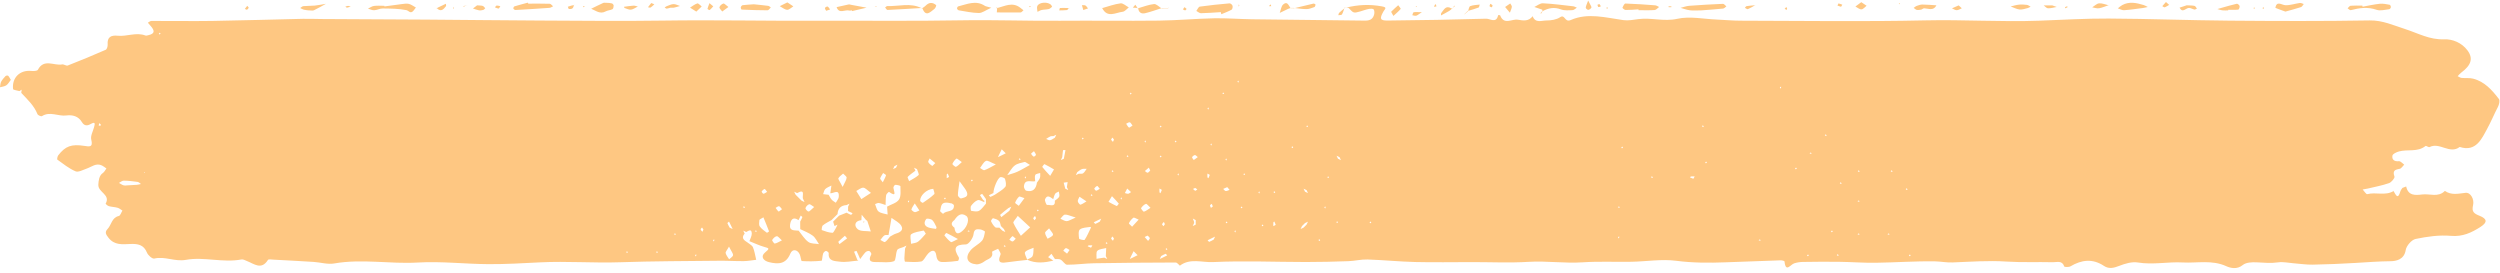 <?xml version="1.0" encoding="UTF-8" standalone="no"?><svg xmlns="http://www.w3.org/2000/svg" xmlns:xlink="http://www.w3.org/1999/xlink" fill="#000000" height="49.7" preserveAspectRatio="xMidYMid meet" version="1" viewBox="0.0 -0.1 455.0 49.7" width="455" zoomAndPan="magnify"><g id="change1_1"><path d="M437.269,34.073c-0.006,0.009-0.014,0.018-0.02,0.028c-0.005,0.002-0.01,0.004-0.015,0.006 L437.269,34.073z M244.709,1.297c-0.017,0.046-0.031,0.093-0.047,0.139c0.035-0.028,0.068-0.058,0.102-0.086 c0-0-0.014-0.013-0.028-0.026l0.028,0.026c0.07-0.019,0.139-0.027,0.208-0.045 C244.882,1.306,244.791,1.306,244.709,1.297z M454.625,19.35c-0.694,1.33-1.278,2.753-1.974,4.016 c-0.953,1.729-1.998,4.258-4.988,3.28c-1.812,1.395-3.647-0.933-5.481,0.022c-0.17,0.088-0.626-0.291-0.743-0.196 c-1.454,1.168-3.251,0.552-4.83,0.992c-0.451,0.126-1.133,0.444-1.187,0.762 c-0.124,0.733,0.339,1.101,1.184,1.014c0.296-0.03,0.639,0.403,0.961,0.625c-0.274,0.265-0.518,0.709-0.828,0.762 c-0.886,0.151-1.319,0.361-0.945,1.412c0.093,0.262-0.555,1.04-0.998,1.194c-1.254,0.437-2.578,0.678-3.876,0.988 c-0.302,0.072-0.612,0.112-0.918,0.166c0.284,0.299,0.649,0.9,0.841,0.849c1.573-0.417,3.279,0.345,4.778-0.561 l-0.006-0.018c0.051-0.015,0.102-0.029,0.153-0.044c-0.048,0.02-0.095,0.04-0.143,0.06 c0.395,0.623,0.768,1.72,1.254,0.026c0.062-0.217,0.238-0.402,0.369-0.599c0.226-0.087,0.452-0.173,0.677-0.26 c0.353,1.716,1.68,1.607,2.914,1.453c1.38-0.172,2.917,0.587,4.129-0.645c1.205,0.827,2.425,0.496,3.767,0.346 c0.925-0.103,1.621,1.186,1.363,2.253c-0.289,1.196,0.16,1.52,1.186,1.927c1.409,0.558,1.454,1.201,0.155,2.033 c-1.602,1.026-3.24,1.81-5.365,1.619c-2.117-0.19-4.328,0.13-6.428,0.563c-0.736,0.152-1.68,1.238-1.804,2.013 c-0.284,1.774-1.774,2.029-2.776,2.039c-2.145,0.021-4.269,0.189-6.402,0.316 c-2.579,0.154-5.163,0.266-7.747,0.309c-1.19,0.02-2.384-0.168-3.576-0.259c-0.9-0.068-1.823-0.287-2.696-0.16 c-1.321,0.192-2.602,0.067-3.911-0.001c-0.856-0.044-1.958-0.002-2.546,0.487 c-1.057,0.877-2.296,0.537-3.003,0.214c-2.616-1.193-5.308-0.533-7.941-0.679c-2.701-0.15-5.404,0.46-8.15,0.007 c-1.076-0.178-2.333,0.194-3.391,0.612c-0.998,0.395-1.888,0.602-2.785,0.006 c-2.066-1.373-4.059-1.119-6.09,0.078c-0.3,0.176-1.1,0.14-1.136,0.029 c-0.379-1.165-1.337-0.758-2.062-0.776c-2.822-0.069-5.654,0.064-8.467-0.12c-3.281-0.215-6.543,0.035-9.806,0.161 c-1.092,0.042-2.12-0.177-3.15-0.196c-3.606-0.064-7.217,0.207-10.826,0.255c-2.218,0.029-4.438-0.144-6.658-0.175 c-2.197-0.03-4.394-0.011-6.591,0.024c-0.538,0.008-1.097,0.09-1.604,0.261c-0.675,0.228-1.533,1.747-1.745-0.354 c-0.009-0.093-0.462-0.209-0.704-0.201c-3.333,0.109-6.664,0.234-9.996,0.362c-3.013,0.116-5.994,0.117-9.022-0.277 c-2.65-0.345-5.402,0.127-8.111,0.178c-2.963,0.056-5.937-0.099-8.888,0.1 c-3.293,0.223-6.556-0.288-9.851-0.085c-3.417,0.211-6.858,0.046-10.289,0.047 c-3.445,0.001-6.892,0.07-10.335-0.014c-2.904-0.071-5.803-0.368-8.707-0.462 c-1.153-0.037-2.312,0.267-3.472,0.308c-2.586,0.09-5.174,0.156-7.762,0.153 c-5.632-0.006-11.273-0.258-16.89,0.012c-1.969,0.095-4.151-0.76-6.008,0.644l0.011,0.017 c-0.053,0.013-0.106,0.027-0.159,0.041c0.048-0.018,0.095-0.037,0.143-0.055c-0.257-0.206-0.515-0.57-0.772-0.57 c-4.951,0.014-9.903,0.05-14.854,0.136c-1.637,0.028-3.272,0.273-4.907,0.266 c-0.39-0.002-0.741-0.683-1.179-0.927c-0.278-0.154-0.684-0.077-1.033-0.103 c-0.211-0.319-0.421-0.638-0.632-0.958c-0.204,0.203-0.409,0.405-0.613,0.608c0.318,0.211,0.636,0.422,0.954,0.633 c-1.599,0.386-3.191,0.562-4.75-0.154c0.003,0.009,0.007,0.019,0.01,0.027 c-1.16,0.134-2.324,0.24-3.479,0.408c-1.116,0.163-2.108,0.321-1.389-1.389c0.102-0.244-0.284-0.693-0.444-1.047 c-0.383,0.193-1.118,0.472-1.095,0.567c0.284,1.171-0.784,1.265-1.336,1.691c-0.419,0.323-1.033,0.613-1.532,0.572 c-1.667-0.136-2.129-1.265-1.031-2.568c0.563-0.668,1.462-1.05,2.044-1.708c0.36-0.406,0.457-1.078,0.555-1.651 c0.017-0.098-0.548-0.393-0.863-0.428c-0.617-0.069-1.107-0.103-1.216,0.888c-0.076,0.688-0.886,1.842-1.372,1.844 c-2.122,0.009-2.305,0.764-1.304,2.365c0.085,0.136-0.062,0.614-0.144,0.626c-0.796,0.112-1.601,0.186-2.405,0.215 c-0.84,0.03-1.406-0.011-1.556-1.232c-0.138-1.119-0.953-1.062-1.747,0.019c-0.303,0.412-0.618,1.05-1.009,1.118 c-0.95,0.165-1.948,0.067-2.925,0.032c-0.051-0.002-0.13-0.399-0.122-0.61c0.021-0.593,0.08-1.185,0.124-1.777 c0.085-0.181,0.169-0.361,0.253-0.542c-0.18,0.086-0.361,0.172-0.542,0.258 c-0.394,0.175-0.997,0.251-1.138,0.547c-0.309,0.65-0.206,1.888-0.591,2.032 c-0.876,0.328-1.945,0.15-2.936,0.162c-0.962,0.012-1.967,0.055-1.186-1.425 c0.058-0.111-0.193-0.521-0.372-0.583c-0.187-0.065-0.533,0.055-0.685,0.213c-0.363,0.379-0.653,0.828-0.973,1.248 c-0.214-0.497-0.422-0.998-0.66-1.483c-0.01-0.021-0.294,0.092-0.451,0.143c0.195,0.494,0.384,0.99,0.591,1.479 c0.027,0.064,0.143,0.09,0.218,0.134c-1.154,0.087-2.338,0.365-3.453,0.195c-0.762-0.117-2.127-0.01-1.968-1.558 c0.013-0.121-0.363-0.415-0.517-0.388c-0.197,0.034-0.438,0.283-0.507,0.49 c-0.145,0.434-0.151,1.284-0.28,1.296c-1.189,0.118-2.395,0.137-3.587,0.054c-0.149-0.01-0.205-0.795-0.376-1.19 c-0.399-0.925-1.34-1.085-1.713-0.18c-0.802,1.944-2.167,1.978-3.856,1.579 c-1.141-0.269-1.603-1.073-0.741-1.78c0.899-0.737,0.728-0.752-0.189-1.013c-0.913-0.26-1.78-0.683-2.668-1.034 c0.152-0.465,0.441-0.933,0.427-1.393c-0.028-0.938-0.583-0.491-1.01-0.275c-0.181-0.084-0.361-0.169-0.542-0.253 c0.086,0.18,0.172,0.361,0.258,0.542c-0.717,0.842-0.074,1.233,0.542,1.633c0.334,0.282,0.823,0.501,0.97,0.86 c0.295,0.718,0.403,1.513,0.589,2.276c-0.758,0.084-1.516,0.231-2.276,0.24 c-1.476,0.016-2.952-0.084-4.428-0.068c-6.028,0.068-12.059,0.067-18.082,0.276 c-4.842,0.168-9.677-0.228-14.516,0.016c-3.147,0.158-6.298,0.347-9.445,0.328c-4.282-0.027-8.58-0.545-12.838-0.295 c-5.08,0.298-10.152-0.722-15.225,0.171c-1.191,0.21-2.486-0.203-3.736-0.283 c-2.426-0.155-4.855-0.282-7.283-0.41c-0.354-0.019-0.929-0.12-1.034,0.048c-1.197,1.905-2.511,0.706-3.806,0.21 c-0.329-0.126-0.699-0.355-1.004-0.297c-3.388,0.652-6.82-0.529-10.123,0.075 c-2.03,0.371-3.815-0.7-5.762-0.234c-0.349,0.083-1.123-0.59-1.317-1.069 c-0.594-1.472-1.682-1.642-3.047-1.584c-1.418,0.06-2.888,0.256-3.968-1.141 c-0.456-0.59-0.73-0.997-0.157-1.598c0.712-0.748,0.742-2.058,2.041-2.359c0.28-0.065,0.441-0.641,0.656-0.982 c-0.291-0.176-0.561-0.424-0.877-0.513c-0.516-0.145-1.07-0.151-1.589-0.29c-0.232-0.062-0.611-0.415-0.594-0.445 c0.964-1.669-1.393-2.056-1.322-3.46c0.035-0.703,0.127-1.667,0.822-2.13c0.276-0.184,0.435-0.545,0.647-0.826 c-0.262-0.179-0.508-0.39-0.79-0.531c-1.071-0.539-1.887,0.238-2.8,0.553 c-0.671,0.232-1.516,0.714-2.032,0.494c-1.188-0.506-2.235-1.355-3.301-2.119c-0.095-0.068,0.006-0.597,0.162-0.798 c1.297-1.675,2.394-2.07,4.737-1.711c0.93,0.142,1.629,0.3,1.264-1.149c-0.166-0.66,0.306-1.486,0.506-2.231 c0.17-0.633,0.3-1.119-0.642-0.581c-0.575,0.328-1.133,0.361-1.574-0.381c-0.625-1.052-1.681-1.343-2.834-1.193 c-1.47,0.192-2.965-0.811-4.433,0.123c-0.146,0.093-0.732-0.161-0.815-0.371 c-0.622-1.573-1.839-2.671-2.944-3.862c0.023-0.196,0.046-0.392,0.069-0.588c-0.134,0.088-0.268,0.175-0.402,0.263 c-0.404-0.121-1.141-0.204-1.16-0.369c-0.238-2.079,1.257-3.508,3.303-3.301c0.407,0.041,1.093,0.015,1.212-0.211 c1.106-2.095,2.944-0.688,4.41-0.975c0.319-0.063,0.754,0.305,1.028,0.198c2.319-0.907,4.622-1.859,6.902-2.861 c0.223-0.098,0.385-0.633,0.36-0.948c-0.112-1.404,0.649-1.734,1.836-1.611c1.681,0.173,3.354-0.688,5.045-0.04 c0.148,0.057,0.357-0.023,0.533-0.062c1.136-0.256,1.244-0.767,0.369-1.726c-0.161-0.176-0.312-0.361-0.469-0.542 c0.214-0.113,0.428-0.323,0.643-0.323c3.71-0.012,7.422,0.054,11.132-0.003 c5.483-0.085,10.965-0.262,16.448-0.382c1.129-0.025,2.259,0.03,3.388,0.036 c6.332,0.036,12.665,0.059,18.997,0.104c6.887,0.049,13.773,0.138,20.66,0.171 c7.499,0.035,14.999,0.123,22.497,0.01c9.33-0.14,18.657,0.069,27.985,0.031 c8.761-0.036,17.524,0.08,26.283-0.08c5.99-0.109,11.973,0.131,17.959,0.081 c5.992-0.05,11.986,0.045,17.978-0.027c3.354-0.04,6.705-0.355,10.059-0.424 c2.287-0.048,4.578,0.145,6.868,0.177c6.674,0.094,13.348,0.16,20.021,0.239c0.912,0.011,1.89,0.136,2.245-1.014 c0.097-0.314,0.104-0.767-0.061-1.013c-0.111-0.164-0.612-0.141-0.915-0.084 c-0.515,0.098-1.01,0.3-1.519,0.442c-1.237,0.346-1.22,0.325-2.075-0.579 c-0.099-0.105-0.314-0.1-0.525-0.098c2.155-0.556,4.317-0.648,6.53-0.24c1.054,0.194,0.556,0.438,0.265,0.956 c-0.731,1.303-0.594,1.639,0.78,1.625c5.977-0.059,11.955-0.166,17.93-0.338c0.708-0.02,1.868,0.923,2.178-0.647 c0.003-0.014,0.347-0.017,0.367,0.038c0.703,1.837,2.138,0.599,3.23,0.794c1.008,0.18,1.966,0.317,2.687-0.638 c0.487,1.315,1.636,0.777,2.493,0.779c0.845,0.002,1.825-0.145,2.504-0.594c0.927-0.613,0.786,1.022,1.945,0.508 c3.082-1.367,6.362-0.431,9.569,0.019c0.888,0.125,1.831-0.065,2.74-0.185c2.345-0.31,4.631,0.491,7.078-0.056 c2.274-0.508,4.786,0.041,7.193,0.138c1.431,0.058,2.86,0.203,4.29,0.206 c11.228,0.018,22.46,0.197,33.682-0.058c6.907-0.157,13.799,0.31,20.699,0.059 c4.216-0.153,8.433-0.414,12.648-0.392c7.311,0.038,14.621,0.324,21.932,0.385 c8.52,0.072,17.042,0.105,25.56-0.043c2.357-0.041,4.367,0.907,6.436,1.565c2.347,0.747,4.462,1.983,7.106,1.871 c1.562-0.066,3.222,0.639,4.246,1.998c1.118,1.484,0.692,2.722-1.14,4.081c-0.237,0.176-0.423,0.422-0.633,0.636 c0.24,0.108,0.473,0.287,0.721,0.312c0.691,0.071,1.416-0.034,2.077,0.131c2.104,0.527,3.47,2.086,4.715,3.712 C455.013,18.203,454.84,18.939,454.625,19.35z M18.338,22.56c-0.064-0.094-0.173-0.157-0.272-0.24 c-0.039,0.161-0.073,0.301-0.107,0.442c0.115,0.008,0.232,0.03,0.342,0.013 C18.327,22.771,18.37,22.606,18.338,22.56z M25.657,33.389c-0.203-0.133-0.394-0.352-0.612-0.382 c-0.837-0.118-1.682-0.218-2.525-0.231c-0.287-0.004-0.579,0.269-0.868,0.415c0.277,0.151,0.539,0.35,0.834,0.437 c0.248,0.073,0.534,0.015,0.565,0.015c0.777-0.043,1.316-0.062,1.853-0.107 C25.157,33.514,25.406,33.44,25.657,33.389z M26.391,31.391l-0.05-0.188l-0.098,0.162L26.391,31.391z M29.227,6.016c-0.051-0.057-0.102-0.113-0.153-0.17c-0.059,0.077-0.117,0.154-0.176,0.232 c0.052,0.03,0.105,0.059,0.158,0.089C29.113,6.117,29.17,6.066,29.227,6.016z M114.244,45.743 c-0.046-0.026-0.112-0.09-0.149-0.077c-0.066,0.024-0.116,0.096-0.172,0.147c0.107,0.032,0.214,0.064,0.321,0.096 C114.244,45.855,114.244,45.801,114.244,45.743z M119.698,45.743c-0.046-0.026-0.112-0.09-0.149-0.077 c-0.066,0.024-0.116,0.096-0.172,0.147c0.107,0.032,0.214,0.064,0.321,0.096 C119.698,45.855,119.698,45.801,119.698,45.743z M122.97,42.471c-0.046-0.026-0.112-0.09-0.149-0.077 c-0.066,0.024-0.116,0.096-0.172,0.147c0.107,0.032,0.214,0.064,0.321,0.096 C122.97,42.583,122.97,42.529,122.97,42.471z M126.757,46.248c-0.054,0-0.108,0-0.166,0 c-0.026,0.046-0.09,0.112-0.077,0.149c0.024,0.067,0.096,0.116,0.147,0.172 C126.693,46.462,126.725,46.355,126.757,46.248z M128.025,41.68c-0.085-0.126-0.171-0.252-0.256-0.379 c-0.091,0.121-0.275,0.266-0.252,0.359c0.039,0.158,0.209,0.284,0.324,0.424 C127.903,41.95,127.964,41.815,128.025,41.68z M130.029,43.522c-0.054,0-0.108,0-0.166,0 c-0.026,0.046-0.09,0.112-0.077,0.149c0.024,0.067,0.096,0.116,0.147,0.172 C129.965,43.736,129.997,43.629,130.029,43.522z M132.392,40.524c0.103,0.281,0.266,0.54,0.408,0.807 c0.181,0.084,0.361,0.169,0.542,0.253c-0.086-0.18-0.172-0.361-0.258-0.542c-0.134-0.272-0.269-0.544-0.403-0.816 C132.579,40.328,132.372,40.468,132.392,40.524z M133.412,46.352c0.04-0.299-0.276-0.646-0.733-1.571 c-0.35,0.643-0.663,0.954-0.61,1.179c0.094,0.404,0.408,0.756,0.631,1.13 C132.952,46.846,133.375,46.625,133.412,46.352z M135.558,37.608c-0.052-0.056-0.103-0.113-0.155-0.169 c-0.056,0.052-0.113,0.103-0.169,0.155c0.079,0.058,0.157,0.115,0.236,0.173 C135.499,37.714,135.529,37.661,135.558,37.608z M138.622,34.741c-0.036,0.056,0.209,0.421,0.321,0.418 c0.195-0.004,0.387-0.182,0.675-0.339c-0.202-0.241-0.391-0.55-0.452-0.527 C138.953,34.375,138.747,34.549,138.622,34.741z M137.695,41.925c-0.046-0.026-0.112-0.09-0.149-0.077 c-0.066,0.024-0.116,0.096-0.172,0.147c0.107,0.032,0.214,0.064,0.321,0.096 C137.695,42.038,137.695,41.983,137.695,41.925z M139.966,42.012c-0.316-0.838-0.661-1.665-1.028-2.558 c-0.449,0.289-0.716,0.375-0.726,0.484c-0.036,0.391-0.125,0.886,0.066,1.164c0.318,0.463,0.828,0.799,1.284,1.153 C139.61,42.291,139.977,42.042,139.966,42.012z M142.304,43.651c-0.409-0.352-0.692-0.781-0.934-0.759 c-0.307,0.028-0.64,0.384-0.834,0.682c-0.059,0.09,0.35,0.679,0.472,0.656 C141.412,44.153,141.782,43.902,142.304,43.651z M142.327,37.973c-0.232-0.243-0.376-0.521-0.546-0.539 c-0.194-0.021-0.412,0.191-0.62,0.301c0.176,0.231,0.326,0.494,0.546,0.667 C141.757,38.442,142.053,38.168,142.327,37.973z M146.6,37.776c-0.045,0.157,0.342,0.609,0.546,0.617 c0.223,0.009,0.461-0.341,1.03-0.817c-0.418-0.245-0.726-0.562-0.908-0.501 C146.985,37.168,146.681,37.49,146.6,37.776z M144.538,34.788c0.086,0.181,0.172,0.361,0.258,0.542 c0.364,0.364,0.729,0.729,1.093,1.093c0.181,0.084,0.361,0.169,0.542,0.253c-0.086-0.18-0.172-0.361-0.258-0.542 c-0.291-0.438,0.548-2.006-1.093-1.093C144.899,34.957,144.718,34.872,144.538,34.788z M149.053,44.332 c-0.369-0.523-0.643-1.173-1.13-1.539c-0.676-0.509-1.513-0.804-2.281-1.191c-0.003-0.456-0.006-0.912-0.009-1.369 c0.138-0.269,0.296-0.53,0.396-0.813c0.019-0.053-0.192-0.188-0.296-0.286c-0.134,0.276-0.268,0.551-0.401,0.827 c-1.019-0.708-1.417-0.036-1.538,0.802c-0.178,1.231,0.821,1.037,1.555,1.117c0.577,0.699,1.057,1.53,1.764,2.053 C147.594,44.29,148.394,44.214,149.053,44.332z M153.36,33.921c0.399-0.87,0.697-1.266,0.726-1.68 c0.016-0.234-0.412-0.498-0.64-0.748c-0.298,0.276-0.674,0.51-0.858,0.848 C152.507,32.489,152.82,32.851,153.36,33.921z M149.809,35.234c0.334,0.038,0.668,0.077,1.003,0.116 c0.18,0.299,0.325,0.63,0.552,0.888c0.203,0.229,0.498,0.377,0.752,0.561c0.186-0.345,0.503-0.677,0.536-1.036 c0.148-1.613-0.944-0.624-1.537-0.691c0.067-0.468,0.135-0.935,0.202-1.403c-0.378,0.205-0.816,0.349-1.115,0.636 C149.979,34.518,149.934,34.917,149.809,35.234z M154.173,43.285c-0.208-0.247-0.305-0.361-0.401-0.476 c-0.403,0.358-0.815,0.705-1.193,1.088c-0.039,0.04,0.13,0.285,0.203,0.435 C153.24,43.987,153.698,43.642,154.173,43.285z M155.171,38.707c-0.276-0.134-0.551-0.268-0.827-0.401 c0.004-0.266,0.008-0.531,0.012-0.797c0.085-0.181,0.169-0.361,0.253-0.542c-0.18,0.086-0.361,0.172-0.542,0.258 c-1.026,0.064-1.573,0.608-1.635,1.636c-0.182,0.182-0.364,0.364-0.546,0.546c-0.182,0.182-0.364,0.364-0.546,0.546 c-0.537,0.315-1.116,0.581-1.592,0.971c-0.184,0.151-0.226,0.835-0.181,0.851c0.63,0.226,1.283,0.47,1.939,0.495 c0.211,0.008,0.445-0.611,0.669-0.943c0.084-0.181,0.169-0.361,0.253-0.542c-0.18,0.086-0.361,0.172-0.542,0.258 c-0.086-0.268-0.173-0.536-0.26-0.804c0.182-0.182,0.364-0.364,0.546-0.546c0.182-0.182,0.364-0.364,0.546-0.546 c0.451-0.18,0.903-0.359,1.354-0.539c0.269,0.138,0.53,0.296,0.812,0.396 C154.939,39.023,155.073,38.812,155.171,38.707z M158.487,42.024c-0.209-0.636-0.413-1.274-0.634-1.906 c-0.024-0.069-0.142-0.104-0.216-0.155c-0.271-0.327-0.541-0.655-0.811-0.982 c-0.017,0.33-0.035,0.66-0.052,0.99c-1.272,0.119-1.349,1.054-0.684,1.632 C156.614,42.058,157.668,41.906,158.487,42.024z M158.518,35.004c-0.663-0.471-1.027-0.931-1.406-0.945 c-0.415-0.015-0.845,0.383-1.269,0.6c0.309,0.493,0.617,0.987,0.926,1.481 C157.251,35.828,157.733,35.515,158.518,35.004z M162.537,30.68c0.18-0.086,0.361-0.172,0.542-0.258 c0.085-0.181,0.17-0.363,0.255-0.544c-0.181,0.087-0.362,0.173-0.543,0.26 C162.706,30.318,162.622,30.499,162.537,30.68z M160.19,32.365c-0.04,0.115,0.212,0.33,0.479,0.712 c0.274-0.565,0.484-0.909,0.588-1.282c0.022-0.08-0.34-0.267-0.525-0.405 C160.542,31.712,160.309,32.019,160.19,32.365z M159.902,38.397c0.433,0.333,1.088,0.377,1.647,0.546 c-0.032-0.48-0.064-0.96-0.097-1.44c0.744-0.41,1.741-0.652,2.161-1.28c0.409-0.611,0.257-1.616,0.262-2.449 c0.001-0.087-0.608-0.238-0.933-0.236c-0.124,0.001-0.366,0.366-0.345,0.541c0.077,0.656,0.713,1.799-0.802,0.741 c-0.029-0.02-0.475,0.359-0.514,0.588c-0.1,0.59-0.081,1.2-0.11,1.802 c-0.407-0.128-0.807-0.301-1.223-0.366c-0.214-0.033-0.457,0.128-0.687,0.201 C159.464,37.509,159.55,38.126,159.902,38.397z M164.015,40.96c-0.375-0.602-1.159-0.949-1.761-1.41 c-0.091,0.54-0.18,1.08-0.274,1.619c-0.086,0.499-0.177,0.997-0.266,1.496c-0.258,0.021-0.579-0.047-0.761,0.082 c-0.288,0.205-0.483,0.541-0.717,0.822c0.287,0.137,0.691,0.463,0.839,0.372c0.369-0.227,0.622-0.644,0.921-0.984 c0.369-0.191,0.72-0.447,1.111-0.558C163.888,42.179,164.494,41.729,164.015,40.96z M168.945,29.407 c0.147,0.284,0.446,0.502,0.718,0.696c0.033,0.024,0.288-0.263,0.559-0.518c-0.401-0.329-0.714-0.586-1.027-0.843 C169.102,28.969,168.872,29.266,168.945,29.407z M167.468,36.438c0.006,0.141,0.436,0.417,0.497,0.376 c0.72-0.488,1.446-0.984,2.072-1.582c0.136-0.129-0.122-0.67-0.186-0.968 C168.614,34.343,167.425,35.521,167.468,36.438z M165.464,32.874c0.587-0.359,1.223-0.663,1.725-1.116 c0.125-0.113-0.185-0.707-0.295-1.08c-0.181-0.085-0.361-0.169-0.542-0.253c0.086,0.181,0.172,0.361,0.258,0.542 c-0.477,0.366-0.987,0.699-1.404,1.123C165.118,32.18,165.369,32.604,165.464,32.874z M166.491,36.928 c-0.218,0.356-0.49,0.694-0.618,1.08c-0.033,0.1,0.366,0.453,0.604,0.499c0.223,0.044,0.496-0.163,0.852-0.299 C166.95,37.629,166.72,37.279,166.491,36.928z M165.478,36.432c-0.054,0-0.108,0-0.166,0 c-0.026,0.046-0.09,0.112-0.077,0.149c0.024,0.067,0.096,0.116,0.147,0.172 C165.414,36.646,165.446,36.539,165.478,36.432z M168.499,42.429c-0.215-0.307-0.344-0.581-0.406-0.567 c-0.776,0.18-1.649,0.251-2.264,0.681c-0.274,0.192-0.027,1.129-0.017,1.728 c0.431-0.121,0.944-0.134,1.274-0.386C167.629,43.471,168.054,42.901,168.499,42.429z M170.453,41.26 c-0.23-0.407-0.412-0.955-0.781-1.307c-0.236-0.225-0.978-0.342-1.096-0.193c-0.434,0.549-0.445,1.204,0.341,1.516 c0.449,0.178,0.961,0.199,1.446,0.28C170.372,41.557,170.404,41.422,170.453,41.26z M175.977,34.872 c-0.188-0.518-0.621-0.947-1.34-1.993c-0.167,1.296-0.304,1.932-0.3,2.567c0.002,0.204,0.443,0.613,0.571,0.573 C175.451,35.847,176.309,35.787,175.977,34.872z M173.329,29.742c-0.032,0.067,0.517,0.573,0.654,0.518 c0.353-0.141,0.626-0.483,1.067-0.861c-0.448-0.302-0.877-0.705-0.973-0.636 C173.751,28.993,173.502,29.371,173.329,29.742z M172.3,32.336c0.218-0.12,0.437-0.213,0.429-0.241 c-0.06-0.212-0.165-0.411-0.257-0.614c-0.058,0.057-0.158,0.108-0.165,0.17 C172.287,31.854,172.3,32.06,172.3,32.336z M171.809,36.08c0.053,0.029,0.106,0.059,0.159,0.088 c0.056-0.052,0.113-0.103,0.169-0.155c-0.052-0.057-0.104-0.113-0.155-0.169 C171.925,35.922,171.867,36.001,171.809,36.08z M173.615,37.295c-0.011-0.261-0.681-0.493-0.517-0.383 c-2.05-0.54-1.753,0.682-2,1.366c-0.038,0.105,0.35,0.365,0.541,0.553 C172.169,38.125,173.672,38.623,173.615,37.295z M174.35,43.407c-0.957-0.517-1.521-0.838-2.108-1.108 c-0.05-0.023-0.395,0.415-0.371,0.443c0.367,0.434,0.734,0.889,1.192,1.21 C173.196,44.046,173.613,43.733,174.35,43.407z M175.865,39.199c-0.972-0.707-1.629-0.043-2.166,0.754 c-0.645,0.461-0.64,0.921,0.004,1.379c0.178,1.371,0.813,1.209,1.599,0.466 C176.133,41.011,176.481,39.648,175.865,39.199z M176.416,41.925c-0.046-0.026-0.112-0.09-0.149-0.077 c-0.066,0.024-0.116,0.096-0.172,0.147c0.107,0.032,0.214,0.064,0.321,0.096 C176.416,42.038,176.416,41.983,176.416,41.925z M190.394,25.184c0.238,0.088,0.498,0.283,0.71,0.24 c0.312-0.064,0.59-0.297,0.883-0.459c0.084-0.181,0.169-0.361,0.253-0.542c-0.181,0.086-0.361,0.172-0.542,0.258 c-0.177,0.011-0.375-0.025-0.528,0.043C190.897,24.845,190.651,25.027,190.394,25.184z M187.668,27.881 c0.089,0.211,0.267,0.411,0.462,0.533c0.054,0.034,0.411-0.219,0.407-0.334c-0.006-0.193-0.19-0.38-0.354-0.666 C187.945,27.625,187.643,27.821,187.668,27.881z M185.408,28.868c0.079,0.058,0.158,0.115,0.236,0.173 c0.029-0.053,0.059-0.106,0.088-0.159c-0.052-0.056-0.103-0.113-0.155-0.169 C185.521,28.764,185.464,28.816,185.408,28.868z M183.319,31.773c0.6-0.194,1.222-0.339,1.794-0.596 c0.702-0.316,1.361-0.726,2.338-1.258c-0.612-0.355-0.823-0.58-0.965-0.543c-0.625,0.164-1.335,0.272-1.815,0.652 C184.111,30.473,183.76,31.18,183.319,31.773z M186.581,32.069c-0.026,0.046-0.09,0.112-0.077,0.149 c0.024,0.067,0.096,0.116,0.147,0.172c0.032-0.107,0.064-0.214,0.096-0.321 C186.693,32.069,186.639,32.069,186.581,32.069z M185.465,35.695c-0.315,0.292-0.561,0.697-0.711,1.102 c-0.034,0.092,0.43,0.368,0.665,0.559c0.292-0.394,0.584-0.789,1.03-1.391 C185.986,35.828,185.572,35.596,185.465,35.695z M181.625,28.498c0.18-0.086,0.361-0.172,0.542-0.258 c0.294-0.146,0.587-0.292,0.881-0.439c-0.244-0.243-0.487-0.486-0.731-0.729c-0.146,0.295-0.292,0.589-0.438,0.884 C181.794,28.137,181.71,28.317,181.625,28.498z M178.366,30.471c0.271,0.143,0.601,0.463,0.802,0.396 c0.593-0.199,1.135-0.551,2.074-1.039c-0.901-0.351-1.48-0.79-1.789-0.647 C178.99,29.396,178.719,30.021,178.366,30.471z M176.718,32.807c0.053,0.029,0.106,0.059,0.159,0.088 c0.056-0.052,0.113-0.103,0.169-0.155c-0.052-0.057-0.103-0.113-0.155-0.169 C176.833,32.65,176.775,32.729,176.718,32.807z M179.443,36.963c0-0.275-0-0.551-0-0.826 c-0.224-0.322-0.44-0.65-0.688-0.952c-0.019-0.023-0.265,0.141-0.406,0.218c0.184,0.29,0.361,0.585,0.556,0.867 c0.046,0.066,0.153,0.09,0.231,0.133c0.024,0.094,0.027,0.189,0.009,0.284c-0.406-0.135-0.887-0.474-1.201-0.358 c-0.475,0.175-0.895,0.62-1.213,1.044c-0.149,0.199-0.048,0.884,0.014,0.894c0.476,0.077,1.065,0.211,1.435,0.002 C178.686,37.985,179.03,37.413,179.443,36.963z M180.259,35.731c0.283-0.101,0.545-0.26,0.815-0.399 c0.641-0.457,1.385-0.827,1.88-1.409c0.241-0.283,0.096-0.985-0.037-1.45c-0.053-0.186-0.576-0.39-0.832-0.335 c-0.494,0.106-1.289,2.037-1.282,2.891c-0.277,0.135-0.554,0.269-0.831,0.404 C180.07,35.539,180.205,35.75,180.259,35.731z M182.429,41.877c0.181,0.085,0.361,0.169,0.542,0.253 c-0.086-0.18-0.172-0.361-0.258-0.542c-0.182-0.182-0.365-0.364-0.547-0.547c-0.108-0.32-0.128-0.732-0.345-0.936 c-0.278-0.262-0.704-0.395-1.089-0.492c-0.078-0.02-0.415,0.435-0.363,0.55c0.18,0.4,0.434,0.792,0.751,1.092 c0.145,0.138,0.5,0.055,0.76,0.072C182.063,41.511,182.246,41.694,182.429,41.877z M183.005,44.698 c-0.052-0.056-0.103-0.113-0.155-0.169c-0.056,0.052-0.113,0.104-0.169,0.155 c0.079,0.058,0.158,0.115,0.236,0.173C182.946,44.803,182.976,44.751,183.005,44.698z M183.675,38.287 c0.064-0.052,0.088-0.154,0.131-0.232c0.084-0.181,0.169-0.361,0.253-0.542c-0.18,0.086-0.361,0.172-0.542,0.258 c-0.503,0.404-1.011,0.801-1.494,1.226c-0.029,0.025,0.141,0.276,0.218,0.421 C182.72,39.042,183.201,38.669,183.675,38.287z M184.865,43.347c-0.263-0.214-0.545-0.504-0.592-0.47 c-0.227,0.165-0.392,0.416-0.578,0.637c0.198,0.121,0.402,0.344,0.593,0.333 C184.462,43.836,184.621,43.572,184.865,43.347z M185.801,42.817c0.563-0.514,1.126-1.028,1.689-1.542 c-0.653-0.604-1.306-1.207-2.254-2.083c-0.401,0.613-0.89,1.069-0.801,1.275 C184.793,41.292,185.33,42.04,185.801,42.817z M188.11,44.993c-0.535,0.248-1.222,0.377-1.545,0.791 c-0.173,0.221,0.211,0.877,0.379,1.363c0.351-0.204,0.842-0.342,0.985-0.645 C188.134,46.068,188.063,45.503,188.11,44.993z M188.56,39.606c-0.06-0.136-0.121-0.271-0.182-0.407 c-0.116,0.139-0.286,0.265-0.326,0.423c-0.024,0.093,0.16,0.239,0.251,0.361 C188.389,39.858,188.475,39.732,188.56,39.606z M189.044,38.194c-0.052-0.056-0.103-0.113-0.155-0.169 c-0.058,0.079-0.115,0.157-0.173,0.236c0.053,0.029,0.106,0.059,0.159,0.088 C188.931,38.298,188.988,38.246,189.044,38.194z M189.315,31.38c-0.312,0.113-0.795,0.145-0.895,0.357 c-0.148,0.314-0.025,0.757-0.017,1.145c-0.741,0.188-1.889-0.496-2.049,0.906c-0.03,0.267,0.22,0.773,0.426,0.824 c1.195,0.295,1.786-0.326,1.939-1.47c0.189-0.287,0.437-0.553,0.549-0.868 C189.363,32.005,189.305,31.68,189.315,31.38z M189.694,30.287c0.378,0.487,0.811,0.932,1.44,1.619 c0.384-0.648,0.539-0.909,0.694-1.17c-0.573-0.331-1.14-0.675-1.733-0.965 C190.05,29.75,189.658,30.241,189.694,30.287z M191.643,42.646c0.081-0.237-0.373-0.658-0.708-1.184 c-0.35,0.373-0.741,0.607-0.729,0.818c0.021,0.366,0.29,0.717,0.455,1.075 C191.008,43.125,191.536,42.957,191.643,42.646z M192.708,34.758c-0.226,0.128-0.531,0.204-0.658,0.397 c-0.188,0.286-0.248,0.655-0.362,0.989c-0.508-0.327-1.073-0.918-1.488,0.013 c-0.117,0.262,0.273,1.054,0.334,1.044c0.551-0.095,1.56,0.515,1.451-0.783c0.273-0.234,0.647-0.419,0.789-0.716 C192.893,35.455,192.74,35.078,192.708,34.758z M209.089,30.409c-0.24,0.205-0.48,0.41-0.721,0.615 c0.169,0.114,0.357,0.338,0.503,0.313c0.181-0.031,0.328-0.267,0.472-0.4 C209.23,30.702,209.159,30.555,209.089,30.409z M208.319,25.673c0.024,0.067,0.096,0.116,0.147,0.172 c0.032-0.107,0.064-0.214,0.096-0.321c-0.054,0-0.108,0-0.166,0C208.371,25.57,208.306,25.636,208.319,25.673z M205.623,16.992c0.053,0.029,0.106,0.059,0.159,0.088c0.056-0.052,0.113-0.103,0.169-0.155 c-0.052-0.057-0.103-0.113-0.155-0.169C205.738,16.834,205.68,16.913,205.623,16.992z M204.959,22.423 c0.165,0.243,0.299,0.522,0.515,0.704c0.056,0.048,0.366-0.204,0.646-0.369c-0.21-0.267-0.331-0.569-0.501-0.599 C205.422,22.123,205.181,22.324,204.959,22.423z M205.21,28.167c-0.056,0.052-0.113,0.104-0.169,0.155 c0.079,0.058,0.157,0.115,0.236,0.173c0.029-0.053,0.059-0.106,0.088-0.159 C205.314,28.28,205.262,28.224,205.21,28.167z M202.233,25.299c0.039,0.158,0.209,0.284,0.324,0.424 c0.062-0.135,0.123-0.269,0.184-0.404c-0.085-0.126-0.171-0.252-0.256-0.379 C202.394,25.061,202.21,25.206,202.233,25.299z M202.484,30.894c-0.056,0.052-0.113,0.104-0.169,0.155 c0.079,0.058,0.157,0.115,0.236,0.173c0.029-0.053,0.059-0.106,0.088-0.159 C202.587,31.007,202.535,30.95,202.484,30.894z M199.159,34.203c-0.034,0.054,0.219,0.411,0.334,0.407 c0.193-0.006,0.38-0.19,0.666-0.354c-0.21-0.238-0.407-0.54-0.467-0.515 C199.481,33.829,199.282,34.008,199.159,34.203z M196.897,25.172c0.053,0.029,0.106,0.059,0.159,0.088 c0.056-0.052,0.113-0.103,0.169-0.155c-0.052-0.056-0.103-0.113-0.155-0.169 C197.012,25.015,196.954,25.093,196.897,25.172z M194.166,33.953c0.049-0.303,0.097-0.607,0.145-0.91 c-0.241,0.034-0.481,0.068-0.722,0.102c0.097,0.365,0.195,0.731,0.292,1.096c0.181,0.084,0.361,0.169,0.542,0.253 C194.338,34.314,194.252,34.134,194.166,33.953z M193.078,29.044c0.181-0.086,0.361-0.172,0.542-0.258 c0.1-0.525,0.199-1.05,0.298-1.575c-0.154,0.006-0.439-0.01-0.444,0.021c-0.07,0.419-0.102,0.845-0.143,1.27 C193.247,28.682,193.163,28.863,193.078,29.044z M194.663,45.397c-0.281-0.148-0.498-0.359-0.678-0.331 c-0.176,0.027-0.315,0.298-0.47,0.462c0.229,0.177,0.459,0.355,0.688,0.532 C194.336,45.867,194.47,45.674,194.663,45.397z M195.778,39.492c-1.098-0.319-1.554-0.577-1.977-0.53 c-0.293,0.032-0.54,0.483-0.808,0.746c0.374,0.158,0.745,0.427,1.125,0.441 C194.458,40.162,194.809,39.895,195.778,39.492z M195.805,31.77c0.18-0.086,0.361-0.172,0.542-0.258 c0.264-0.015,0.596,0.065,0.775-0.065c0.275-0.201,0.446-0.547,0.66-0.831c-0.296,0.016-0.616-0.034-0.881,0.065 c-0.306,0.114-0.564,0.359-0.843,0.547C195.974,31.409,195.889,31.59,195.805,31.77z M196.156,36.541 c0.032,0.236,0.39,0.647,0.489,0.616c0.389-0.124,0.732-0.391,1.092-0.605c-0.348-0.233-0.696-0.465-1.271-0.849 C196.34,36.014,196.123,36.294,196.156,36.541z M197.407,43.55c0.431-0.643,0.732-1.375,1.145-2.214 c0.059,0.096-0.04-0.151-0.094-0.141c-0.664,0.117-1.464,0.096-1.929,0.476c-0.31,0.254-0.205,1.103-0.132,1.665 C196.414,43.46,197.33,43.666,197.407,43.55z M198.81,44.55c-0.279,0-0.482-0.013-0.682,0.008 c-0.063,0.007-0.116,0.106-0.173,0.163c0.202,0.092,0.4,0.198,0.612,0.259 C198.595,44.989,198.688,44.77,198.81,44.55z M198.821,35.426c-0.052-0.057-0.103-0.113-0.155-0.169 c-0.057,0.052-0.113,0.104-0.169,0.155c0.079,0.058,0.157,0.115,0.236,0.173 C198.762,35.532,198.792,35.479,198.821,35.426z M199.36,40.644c0.281-0.103,0.54-0.266,0.807-0.408 c0.085-0.181,0.169-0.361,0.253-0.542c-0.18,0.086-0.361,0.172-0.542,0.258c-0.272,0.135-0.544,0.269-0.816,0.403 C199.164,40.457,199.304,40.664,199.36,40.644z M201.513,47.038c-0.086-0.181-0.172-0.361-0.258-0.542 c0.025-0.486,0.05-0.971,0.074-1.457c-0.552,0.153-1.24,0.16-1.61,0.507c-0.269,0.252-0.118,0.953-0.154,1.453 c0.469-0.071,0.937-0.143,1.406-0.214C201.152,46.87,201.333,46.954,201.513,47.038z M201.548,44.152 c-0.052-0.056-0.103-0.113-0.155-0.169c-0.056,0.052-0.113,0.104-0.169,0.155 c0.079,0.058,0.157,0.115,0.236,0.173C201.489,44.258,201.519,44.205,201.548,44.152z M202.741,43.316 c-0.085-0.126-0.171-0.252-0.256-0.379c-0.091,0.121-0.275,0.266-0.252,0.359c0.039,0.158,0.209,0.284,0.324,0.424 C202.619,43.586,202.68,43.451,202.741,43.316z M203.622,36.958c-0.354-0.431-0.748-0.83-1.244-1.355 c-0.287,0.466-0.459,0.746-0.632,1.026c0.494,0.265,0.98,0.547,1.492,0.769 C203.297,37.423,203.645,36.987,203.622,36.958z M204.2,35.886c-0.054,0-0.108,0-0.166,0 c-0.026,0.046-0.09,0.112-0.077,0.149c0.024,0.067,0.096,0.116,0.147,0.172 C204.136,36.1,204.167,35.993,204.2,35.886z M205.323,35.162c0.181-0.011,0.352-0.197,0.527-0.305 c-0.233-0.214-0.466-0.428-0.699-0.643c-0.074,0.143-0.149,0.287-0.423,0.817 C204.832,35.057,205.082,35.177,205.323,35.162z M207.044,46.344c-0.244-0.243-0.487-0.486-0.731-0.729 c-0.146,0.295-0.292,0.589-0.438,0.884c-0.085,0.181-0.169,0.361-0.253,0.542 c0.18-0.086,0.361-0.172,0.542-0.258C206.457,46.637,206.75,46.491,207.044,46.344z M207.234,39.872 c-0.44-0.172-0.822-0.44-0.95-0.349c-0.344,0.244-0.633,0.614-0.818,0.996 c-0.047,0.098,0.373,0.422,0.578,0.643C206.365,40.812,206.687,40.464,207.234,39.872z M209.257,43.238 c-0.033-0.18-0.272-0.322-0.402-0.459c-0.237,0.115-0.382,0.185-0.528,0.256c0.208,0.237,0.416,0.474,0.624,0.712 C209.063,43.575,209.284,43.384,209.257,43.238z M209.394,37.726c-0.355-0.323-0.68-0.776-0.83-0.724 c-0.355,0.123-0.67,0.456-0.897,0.777c-0.048,0.068,0.414,0.679,0.527,0.646 C208.578,38.314,208.912,38.026,209.394,37.726z M211.503,40.713c-0.023,0.093,0.16,0.239,0.251,0.361 c0.086-0.126,0.171-0.251,0.257-0.377c-0.06-0.136-0.121-0.271-0.182-0.407 C211.714,40.429,211.544,40.555,211.503,40.713z M211.076,22.991c0.053,0.029,0.106,0.059,0.159,0.088 c0.056-0.052,0.113-0.103,0.169-0.155c-0.052-0.057-0.103-0.113-0.155-0.169 C211.191,22.833,211.134,22.912,211.076,22.991z M211.076,28.445c0.053,0.029,0.106,0.059,0.159,0.088 c0.056-0.052,0.113-0.103,0.169-0.155c-0.052-0.057-0.103-0.113-0.155-0.169 C211.191,28.287,211.134,28.366,211.076,28.445z M211.029,34.899c0.007,0.063,0.106,0.115,0.163,0.173 c0.092-0.202,0.198-0.4,0.259-0.612c0.008-0.028-0.21-0.121-0.43-0.244 C211.021,34.493,211.008,34.697,211.029,34.899z M212.433,46.38c-0.101-0.102-0.241-0.309-0.297-0.288 c-0.281,0.103-0.54,0.266-0.807,0.408c-0.084,0.181-0.169,0.361-0.253,0.542 c0.181-0.086,0.361-0.172,0.542-0.258C211.889,46.649,212.161,46.514,212.433,46.38z M212.456,45.243 c-0.052-0.057-0.103-0.113-0.155-0.169c-0.056,0.052-0.113,0.104-0.169,0.155c0.079,0.058,0.157,0.115,0.236,0.173 C212.397,45.349,212.426,45.296,212.456,45.243z M214.131,25.651c-0.052-0.057-0.104-0.113-0.155-0.169 c-0.058,0.079-0.115,0.157-0.173,0.236c0.053,0.029,0.106,0.059,0.159,0.088 C214.018,25.754,214.075,25.703,214.131,25.651z M214.561,31.523c-0.054,0-0.108,0-0.166,0 c-0.026,0.046-0.09,0.112-0.077,0.149c0.024,0.067,0.096,0.116,0.148,0.172 C214.498,31.737,214.53,31.63,214.561,31.523z M223.044,28.945c0.024,0.067,0.096,0.116,0.148,0.172 c0.032-0.107,0.064-0.214,0.096-0.321c-0.054,0-0.108,0-0.166,0C223.095,28.843,223.031,28.908,223.044,28.945z M220.317,26.219c0.024,0.067,0.096,0.116,0.147,0.172c0.032-0.107,0.064-0.214,0.096-0.321 c-0.054,0-0.108,0-0.166,0C220.369,26.116,220.304,26.181,220.317,26.219z M220.231,37.271 c-0.012,0.149,0.104,0.309,0.167,0.465c0.113-0.089,0.226-0.178,0.339-0.268c-0.064-0.155-0.127-0.309-0.19-0.464 C220.435,37.093,220.239,37.174,220.231,37.271z M219.772,19.674c0.024,0.067,0.096,0.116,0.148,0.172 c0.032-0.107,0.064-0.214,0.096-0.321c-0.054,0-0.108,0-0.166,0C219.823,19.571,219.758,19.637,219.772,19.674z M217.621,39.957c-0.176-0.095-0.353-0.189-0.529-0.284c0.071,0.181,0.142,0.363,0.214,0.544 c0.026,0.093,0.034,0.187,0.023,0.283c-0.085,0.181-0.169,0.361-0.253,0.542c0.18-0.086,0.361-0.172,0.542-0.258 C217.618,40.508,217.619,40.232,217.621,39.957z M217.907,34.361c-0.126-0.086-0.251-0.171-0.378-0.257 c-0.136,0.061-0.271,0.121-0.406,0.182c0.139,0.116,0.265,0.286,0.423,0.326 C217.639,34.636,217.785,34.452,217.907,34.361z M218.002,28.49c-0.241-0.175-0.415-0.394-0.536-0.367 c-0.195,0.042-0.439,0.215-0.502,0.391c-0.042,0.119,0.191,0.336,0.301,0.509 C217.46,28.881,217.655,28.741,218.002,28.49z M219.755,32.172c0.007,0.063,0.106,0.115,0.163,0.173 c0.092-0.202,0.198-0.4,0.259-0.612c0.008-0.028-0.21-0.121-0.43-0.244 C219.747,31.766,219.734,31.971,219.755,32.172z M221.144,42.966c-0.18,0.086-0.361,0.172-0.542,0.258 c-0.272,0.135-0.544,0.269-0.816,0.403c0.101,0.102,0.241,0.309,0.297,0.288c0.281-0.103,0.54-0.266,0.807-0.408 C220.976,43.328,221.06,43.147,221.144,42.966z M222.452,16.909c0.107,0.032,0.214,0.064,0.321,0.096 c0-0.054,0-0.108,0-0.166c-0.046-0.026-0.112-0.09-0.149-0.077C222.558,16.786,222.508,16.857,222.452,16.909z M223.402,40.376c-0.052-0.056-0.103-0.113-0.155-0.169c-0.058,0.079-0.115,0.157-0.173,0.236 c0.053,0.029,0.106,0.059,0.159,0.088C223.29,40.479,223.346,40.428,223.402,40.376z M223.786,34.456 c-0.134-0.154-0.267-0.308-0.431-0.497c-0.283,0.125-0.51,0.224-0.736,0.324c0.153,0.136,0.299,0.373,0.462,0.385 C223.31,34.684,223.551,34.534,223.786,34.456z M224.924,41.885c-0.054,0-0.108,0-0.166,0 c-0.026,0.046-0.09,0.112-0.077,0.149c0.024,0.067,0.096,0.116,0.148,0.172 C224.86,42.099,224.892,41.992,224.924,41.885z M225.469,14.617c-0.054,0-0.108,0-0.166,0 c-0.026,0.046-0.091,0.112-0.077,0.149c0.024,0.067,0.096,0.116,0.147,0.172 C225.405,14.831,225.437,14.724,225.469,14.617z M226.129,37.649c-0.052-0.056-0.103-0.113-0.155-0.169 c-0.058,0.079-0.115,0.157-0.173,0.236c0.053,0.029,0.106,0.059,0.159,0.088 C226.016,37.752,226.073,37.701,226.129,37.649z M226.591,31.563c-0.046-0.026-0.112-0.09-0.149-0.077 c-0.067,0.024-0.116,0.096-0.172,0.148c0.107,0.032,0.214,0.064,0.321,0.096 C226.591,31.675,226.591,31.621,226.591,31.563z M237.722,22.908c0.107,0.032,0.214,0.064,0.321,0.096 c0-0.054,0-0.108,0-0.166c-0.046-0.026-0.112-0.09-0.149-0.077C237.828,22.785,237.779,22.856,237.722,22.908z M231.764,34.867c0.079,0.058,0.158,0.115,0.236,0.173c0.029-0.053,0.059-0.106,0.088-0.159 c-0.052-0.056-0.103-0.113-0.155-0.169C231.877,34.763,231.821,34.815,231.764,34.867z M229.286,34.796 c-0.054,0-0.108,0-0.166,0c-0.026,0.046-0.091,0.112-0.077,0.149c0.024,0.067,0.096,0.116,0.147,0.172 C229.223,35.01,229.255,34.903,229.286,34.796z M229.947,40.921c-0.052-0.056-0.103-0.113-0.155-0.169 c-0.058,0.079-0.115,0.157-0.173,0.236c0.053,0.029,0.106,0.059,0.159,0.088 C229.834,41.025,229.89,40.973,229.947,40.921z M232.175,40.821c-0.06-0.212-0.165-0.411-0.257-0.614 c-0.058,0.057-0.158,0.108-0.165,0.17c-0.021,0.203-0.008,0.409-0.008,0.684 C231.964,40.941,232.183,40.849,232.175,40.821z M235.361,26.7c-0.052-0.057-0.103-0.113-0.155-0.169 c-0.056,0.052-0.113,0.104-0.169,0.155c0.079,0.058,0.158,0.115,0.236,0.173 C235.302,26.806,235.332,26.753,235.361,26.7z M238.052,40.24c-0.181,0.085-0.361,0.171-0.542,0.257 c-0.183,0.183-0.366,0.365-0.549,0.548c-0.084,0.181-0.169,0.361-0.253,0.542c0.18-0.086,0.361-0.172,0.542-0.258 c0.182-0.182,0.364-0.365,0.547-0.547C237.882,40.602,237.967,40.421,238.052,40.24z M238.053,35.04 c-0.086-0.18-0.172-0.361-0.258-0.542c-0.181-0.085-0.363-0.17-0.544-0.255c0.087,0.181,0.173,0.362,0.26,0.543 C237.692,34.871,237.873,34.956,238.053,35.04z M240.269,43.607c-0.052-0.057-0.103-0.113-0.155-0.169 c-0.056,0.052-0.113,0.104-0.169,0.155c0.079,0.058,0.157,0.115,0.236,0.173 C240.211,43.713,240.24,43.66,240.269,43.607z M241.285,37.523c-0.054,0-0.108,0-0.166,0 c-0.026,0.046-0.09,0.112-0.077,0.149c0.024,0.067,0.096,0.116,0.148,0.172 C241.221,37.736,241.253,37.63,241.285,37.523z M241.861,32.109c-0.046-0.026-0.112-0.09-0.149-0.077 c-0.067,0.024-0.116,0.096-0.172,0.147c0.107,0.032,0.214,0.064,0.321,0.096 C241.861,32.221,241.861,32.167,241.861,32.109z M243.497,40.289c-0.046-0.026-0.112-0.09-0.149-0.077 c-0.066,0.024-0.116,0.096-0.172,0.148c0.107,0.032,0.214,0.064,0.321,0.096 C243.497,40.401,243.497,40.347,243.497,40.289z M244.053,29.041c-0.086-0.181-0.172-0.361-0.258-0.542 c-0.181-0.085-0.363-0.17-0.544-0.255c0.087,0.181,0.174,0.362,0.26,0.543 C243.691,28.872,243.872,28.957,244.053,29.041z M249.58,40.376c-0.052-0.056-0.103-0.113-0.155-0.169 c-0.058,0.079-0.115,0.157-0.173,0.236c0.053,0.029,0.106,0.059,0.159,0.088 C249.467,40.479,249.524,40.428,249.58,40.376z M294.731,42.976c-0.054,0-0.108,0-0.166,0 c-0.026,0.046-0.09,0.112-0.077,0.149c0.024,0.067,0.096,0.116,0.148,0.172 C294.668,43.19,294.699,43.083,294.731,42.976z M294.762,37.562c-0.046-0.026-0.112-0.09-0.149-0.077 c-0.066,0.024-0.116,0.096-0.172,0.148c0.107,0.032,0.214,0.064,0.321,0.096 C294.762,37.675,294.762,37.62,294.762,37.562z M295.392,26.741c-0.052-0.057-0.103-0.113-0.155-0.169 c-0.057,0.079-0.115,0.157-0.173,0.236c0.053,0.029,0.106,0.059,0.159,0.088 C295.279,26.845,295.335,26.793,295.392,26.741z M300.806,32.154c-0.052-0.057-0.103-0.113-0.155-0.169 c-0.056,0.052-0.113,0.104-0.169,0.155c0.079,0.058,0.157,0.115,0.236,0.173 C300.747,32.26,300.776,32.207,300.806,32.154z M308.43,32.007c-0.276,0-0.481-0.013-0.682,0.008 c-0.063,0.007-0.116,0.106-0.173,0.163c0.202,0.092,0.4,0.198,0.612,0.259 C308.214,32.445,308.308,32.227,308.43,32.007z M310.077,22.883c-0.052-0.056-0.103-0.113-0.155-0.169 c-0.056,0.052-0.113,0.104-0.169,0.155c0.079,0.058,0.158,0.115,0.236,0.173 C310.018,22.988,310.048,22.936,310.077,22.883z M310.662,29.468c-0.052-0.057-0.103-0.113-0.155-0.169 c-0.058,0.079-0.115,0.157-0.173,0.236c0.053,0.029,0.106,0.059,0.159,0.088 C310.549,29.572,310.606,29.52,310.662,29.468z M320.395,43.562c-0.046-0.026-0.112-0.09-0.149-0.077 c-0.066,0.024-0.116,0.096-0.172,0.148c0.107,0.032,0.214,0.064,0.321,0.096 C320.395,43.674,320.395,43.619,320.395,43.562z M324.181,15.707c-0.054,0-0.108,0-0.166,0 c-0.026,0.046-0.091,0.112-0.077,0.149c0.024,0.067,0.096,0.116,0.148,0.172 C324.118,15.922,324.149,15.815,324.181,15.707z M327.023,30.559c-0.052-0.056-0.104-0.113-0.155-0.169 c-0.057,0.079-0.115,0.157-0.173,0.236c0.053,0.029,0.106,0.059,0.159,0.088 C326.91,30.663,326.967,30.611,327.023,30.559z M329.205,46.375c-0.052-0.057-0.103-0.113-0.155-0.169 c-0.058,0.079-0.115,0.157-0.173,0.236c0.053,0.029,0.106,0.059,0.159,0.088 C329.092,46.478,329.148,46.427,329.205,46.375z M329.666,27.746c-0.046-0.026-0.112-0.09-0.149-0.077 c-0.067,0.024-0.116,0.096-0.172,0.148c0.107,0.032,0.214,0.064,0.321,0.096 C329.666,27.858,329.666,27.804,329.666,27.746z M332.438,24.519c-0.052-0.056-0.103-0.113-0.155-0.169 c-0.056,0.052-0.113,0.104-0.169,0.155c0.079,0.058,0.157,0.115,0.236,0.173 C332.378,24.625,332.408,24.572,332.438,24.519z M333.568,42.012c-0.052-0.057-0.104-0.113-0.155-0.169 c-0.058,0.079-0.115,0.157-0.173,0.236c0.053,0.029,0.106,0.059,0.159,0.088 C333.455,42.115,333.511,42.064,333.568,42.012z M334.619,46.334c-0.052-0.056-0.103-0.113-0.155-0.169 c-0.056,0.052-0.113,0.104-0.169,0.155c0.079,0.058,0.158,0.115,0.236,0.173 C334.56,46.44,334.589,46.387,334.619,46.334z M335.164,33.245c-0.052-0.056-0.103-0.113-0.155-0.169 c-0.056,0.052-0.113,0.103-0.169,0.155c0.079,0.058,0.157,0.115,0.236,0.173 C335.105,33.351,335.135,33.298,335.164,33.245z M338.392,42.471c-0.046-0.026-0.112-0.09-0.149-0.077 c-0.066,0.024-0.116,0.096-0.172,0.148c0.107,0.032,0.214,0.064,0.321,0.096 C338.392,42.583,338.392,42.529,338.392,42.471z M338.392,36.472c-0.046-0.026-0.112-0.09-0.149-0.077 c-0.066,0.024-0.116,0.096-0.172,0.147c0.107,0.032,0.214,0.064,0.321,0.096 C338.392,36.584,338.392,36.53,338.392,36.472z M338.437,31.063c-0.052-0.057-0.103-0.113-0.155-0.169 c-0.056,0.052-0.113,0.103-0.169,0.155c0.079,0.058,0.157,0.115,0.236,0.173 C338.378,31.169,338.407,31.116,338.437,31.063z M343.846,42.471c-0.046-0.026-0.112-0.09-0.149-0.077 c-0.066,0.024-0.116,0.096-0.172,0.147c0.107,0.032,0.214,0.064,0.321,0.096 C343.846,42.583,343.846,42.529,343.846,42.471z M344.435,31.063c-0.052-0.057-0.103-0.113-0.155-0.169 c-0.056,0.052-0.113,0.104-0.169,0.155c0.079,0.058,0.158,0.115,0.236,0.173 C344.377,31.169,344.406,31.116,344.435,31.063z M347.163,34.336c-0.052-0.057-0.103-0.113-0.155-0.169 c-0.056,0.052-0.113,0.104-0.169,0.155c0.079,0.058,0.158,0.115,0.236,0.173 C347.103,34.441,347.133,34.388,347.163,34.336z M347.747,46.375c-0.052-0.057-0.104-0.113-0.155-0.169 c-0.058,0.079-0.115,0.157-0.173,0.236c0.053,0.029,0.106,0.059,0.159,0.088 C347.634,46.478,347.691,46.427,347.747,46.375z M222.186,2.109c0.032,0.127,0.063,0.253,0.095,0.38 c0.628-0.267,1.277-0.497,1.871-0.826c0.153-0.085,0.229-0.504,0.167-0.721c-0.053-0.187-0.364-0.447-0.539-0.431 c-1.81,0.159-3.62,0.339-5.418,0.593c-0.242,0.034-0.421,0.513-0.629,0.787c0.281,0.145,0.564,0.418,0.843,0.413 C219.78,2.283,220.983,2.181,222.186,2.109z M309.62,1.789c1.201-0.094,2.59-0.187,3.975-0.327 c0.213-0.022,0.405-0.262,0.606-0.401c-0.207-0.162-0.419-0.47-0.619-0.462c-2.047,0.085-4.094,0.201-6.138,0.356 c-0.533,0.041-1.053,0.247-1.579,0.377c0.565,0.152,1.122,0.368,1.696,0.44 C308.175,1.849,308.806,1.789,309.62,1.789z M69.662,1.442c1.44,0.022,2.904,0.016,4.301,0.303 c0.418,0.086,0.723,0.717,1.244,0.149c0.178-0.194,0.323-0.416,0.483-0.626c-0.421-0.228-0.819-0.541-1.269-0.658 c-0.4-0.104-0.86-0.019-1.288,0.033c-1.056,0.127-2.11,0.283-3.164,0.427c-0.005-0.037-0.01-0.075-0.015-0.112 c-0.629,0-1.267-0.061-1.885,0.022c-0.383,0.051-0.737,0.321-1.103,0.493c0.383,0.105,0.77,0.31,1.146,0.291 C68.633,1.738,69.147,1.434,69.662,1.442z M174.517,1.785c1.211,0.193,2.426,0.469,3.642,0.481 c0.603,0.006,1.21-0.492,2.259-0.96c-0.749-0.214-0.992-0.227-1.167-0.343c-1.647-1.089-3.253-0.288-4.863,0.102 c-0.102,0.025-0.229,0.279-0.205,0.399C174.207,1.591,174.385,1.764,174.517,1.785z M295.844,1.716 c0.788,0.01,1.578-0.069,2.367-0.114c-0,0.051-0.001,0.102-0.001,0.153c0.978,0,1.958,0.043,2.93-0.027 c0.284-0.02,0.546-0.362,0.818-0.556c-0.24-0.105-0.474-0.284-0.72-0.303c-1.802-0.139-3.606-0.268-5.411-0.327 c-0.183-0.006-0.425,0.459-0.542,0.745C295.259,1.351,295.645,1.714,295.844,1.716z M93.832,1.719 c2.06-0.113,4.119-0.241,6.176-0.39c0.224-0.016,0.437-0.186,0.656-0.284c-0.206-0.161-0.408-0.453-0.619-0.46 c-1.295-0.043-2.592-0.022-3.888-0.022c-0.031-0.06-0.061-0.12-0.092-0.179 c-0.815,0.22-1.634,0.429-2.44,0.676c-0.103,0.032-0.231,0.303-0.192,0.399 C93.483,1.584,93.696,1.727,93.832,1.719z M204.336,2.038c0.394-0.046,0.74-0.514,1.107-0.789 c-0.504-0.264-1.042-0.799-1.504-0.74c-1.131,0.145-2.228,0.56-3.338,0.868 C201.542,3.237,203.047,2.188,204.336,2.038z M200.601,1.378c-0.001-0.002-0.002-0.003-0.003-0.005 c-0.019-0.045-0.039-0.091-0.058-0.136c0.013,0.049,0.026,0.099,0.039,0.148 C200.586,1.382,200.593,1.38,200.601,1.378z M280.726,1.917c-0.107,0.106-0.224,0.203-0.315,0.322 c-0.026,0.034,0.023,0.126,0.038,0.191c0.1-0.164,0.2-0.328,0.3-0.492c1.067-0.581,2.126-0.789,3.341-0.329 c0.634,0.24,1.407,0.166,2.114,0.137c0.267-0.011,0.523-0.291,0.784-0.449c-0.223-0.087-0.44-0.227-0.67-0.253 c-1.834-0.207-3.667-0.454-5.508-0.546c-0.509-0.025-1.042,0.433-1.563,0.669c0.482,0.161,0.967,0.316,1.444,0.492 C280.728,1.674,280.715,1.828,280.726,1.917z M432.55,1.688c0.672,0.237,1.529-0.032,2.298-0.11 c0.113-0.011,0.276-0.235,0.286-0.37c0.012-0.146-0.108-0.422-0.205-0.439c-0.592-0.101-1.205-0.245-1.791-0.185 c-1.059,0.108-2.104,0.35-3.154,0.537c-0.01-0.066-0.019-0.132-0.029-0.198c-0.713,0-1.429-0.035-2.137,0.022 c-0.198,0.016-0.373,0.302-0.559,0.464c0.195,0.12,0.426,0.379,0.579,0.339 C429.408,1.339,430.93,1.117,432.55,1.688z M134.979,1.645c1.573,0.069,3.148,0.128,4.723,0.129 c0.195,0,0.391-0.338,0.586-0.519c-0.157-0.1-0.305-0.268-0.472-0.29c-0.879-0.116-1.762-0.196-2.612-0.285 c-0.696,0.051-1.379,0.081-2.054,0.166c-0.129,0.016-0.29,0.232-0.327,0.382 C134.791,1.353,134.914,1.643,134.979,1.645z M110.231,1.974c0.373-0.204,0.856-0.205,1.237-0.4 c0.152-0.078,0.218-0.43,0.219-0.657c0-0.138-0.178-0.36-0.316-0.396c-0.337-0.09-0.697-0.095-0.735-0.099 c-0.494,0-0.697-0.057-0.844,0.01c-0.741,0.336-1.467,0.703-2.199,1.06C108.439,1.825,109.197,2.541,110.231,1.974z M415.94,2.01c0.976-0.274,1.917-0.512,2.837-0.816c0.208-0.069,0.339-0.368,0.506-0.561 c-0.237-0.07-0.486-0.224-0.709-0.193c-0.875,0.119-1.748,0.437-2.612,0.407c-0.721-0.025-1.552-0.873-1.852,0.435 C414.088,1.375,415.244,1.739,415.94,2.01z M154.526,1.811c0.167,0.043,0.358-0.01,0.539-0.019 c0.006,0.043,0.011,0.086,0.017,0.129c0.879-0.208,1.757-0.415,2.636-0.623c-0.922-0.171-1.843-0.343-2.765-0.512 c-0.169-0.031-0.35-0.106-0.508-0.074c-0.732,0.145-1.457,0.32-2.185,0.485 C152.712,2.502,153.768,1.614,154.526,1.811z M161.52,1.71c2.052-0.094,4.102-0.226,6.153-0.35 c-2-0.997-4.116-0.285-6.179-0.356c-0.132-0.004-0.27,0.167-0.406,0.257 C161.232,1.417,161.383,1.716,161.52,1.71z M181.42,2.159c1.443,0.009,2.885,0.033,4.327,0.009 c0.177-0.003,0.35-0.261,0.526-0.401c-0.2-0.158-0.399-0.319-0.602-0.474c-1.418-1.085-2.8-0.272-4.191,0.08 c-0.001,0-0.002,0-0.004,0c0,0.001,0,0.002,0,0.003C181.458,1.637,181.439,1.898,181.42,2.159z M207.15,1.398c-0.002-0.015-0.008-0.023-0.009-0.038c-0.037-0.003-0.075-0.006-0.112-0.008 c0.016,0.023,0.031,0.046,0.047,0.069C207.101,1.414,207.125,1.405,207.15,1.398z M208.419,2.304 c0.995-0.239,1.962-0.593,2.94-0.903c-0.447-0.288-0.919-0.805-1.331-0.76 c-0.975,0.105-1.921,0.48-2.878,0.757C207.23,2.17,207.731,2.47,208.419,2.304z M389.956,1.365 c0.26-0.033,0.516-0.104,0.942-0.192c-0.343-0.166-0.532-0.292-0.741-0.354c-1.305-0.394-2.619-0.699-3.917,0.008 c-0.287,0.156-0.532,0.391-0.796,0.59c0.378,0.121,0.764,0.365,1.133,0.341 C387.708,1.682,388.831,1.509,389.956,1.365z M56.098,1.784c0.516,0,0.827,0.088,1.046-0.016 c0.744-0.355,1.455-0.779,2.178-1.176c-0.671,0.111-1.338,0.256-2.013,0.322c-0.694,0.069-1.398,0.036-2.092,0.102 c-0.202,0.019-0.387,0.226-0.579,0.346c0.215,0.102,0.42,0.242,0.646,0.297C55.629,1.743,55.988,1.768,56.098,1.784z M349.703,1.637c0.3-0.154,0.382-0.233,0.46-0.23c0.808,0.031,1.724,0.538,2.269-0.539 c-0.851-0.052-1.702-0.134-2.554-0.142c-0.345-0.004-0.701,0.126-1.033,0.245 c-0.203,0.073-0.372,0.24-0.557,0.365c0.201,0.133,0.393,0.355,0.606,0.377 C349.233,1.749,349.586,1.651,349.703,1.637z M405.524,1.792c-0-0.037-0-0.074-0-0.111 c0.618,0,1.24,0.033,1.851-0.031c0.111-0.011,0.279-0.445,0.237-0.645c-0.038-0.177-0.366-0.453-0.507-0.422 c-0.941,0.21-1.867,0.491-2.798,0.75c-0.248,0.069-0.494,0.143-0.741,0.215c0.295,0.081,0.586,0.199,0.886,0.234 C404.806,1.823,405.167,1.792,405.524,1.792z M189.593,1.716c0.424-0.09,0.873-0.066,1.291-0.17 c0.225-0.056,0.41-0.276,0.605-0.416c-0.08-0.148-0.109-0.233-0.163-0.298c-0.541-0.659-2.221-0.572-2.539,0.176 c-0.124,0.291,0.016,0.695,0.035,1.048C189.079,1.94,189.324,1.773,189.593,1.716z M167.872,1.38 c-0.004-0.011-0.008-0.02-0.013-0.032c-0.062,0.004-0.125,0.008-0.187,0.011c0.047,0.023,0.094,0.035,0.141,0.06 C167.832,1.406,167.853,1.393,167.872,1.38z M170.076,1.512c0.182-0.137,0.362-0.626,0.305-0.675 c-0.647-0.555-1.299-0.537-1.917,0.098c-0.17,0.175-0.389,0.303-0.592,0.445 C168.478,3.079,169.317,2.084,170.076,1.512z M1.013,13.74c-0.303,0.32-0.61,0.659-0.811,1.045 C0.052,15.074,0.061,15.447,0,15.783c0.39-0.112,0.838-0.141,1.153-0.36c0.336-0.234,0.546-0.649,0.816-0.992 c-0.208-0.333-0.309-0.581-0.488-0.744C1.401,13.614,1.101,13.648,1.013,13.74z M369.058,1.365 c0.167-0.039,0.315-0.154,0.512-0.254c-0.238-0.12-0.442-0.294-0.665-0.322 c-0.477-0.06-0.97-0.097-1.446-0.047c-0.513,0.053-1.014,0.217-1.52,0.332 c0.542,0.196,1.073,0.494,1.63,0.556C368.05,1.684,368.564,1.48,369.058,1.365z M239.209,1.19 c0.118-0.042,0.209-0.281,0.22-0.437c0.004-0.062-0.262-0.224-0.374-0.199c-1.132,0.255-2.258,0.538-3.386,0.814 c0.711,0.079,1.422,0.193,2.132,0.188C238.273,1.553,238.752,1.354,239.209,1.19z M398.411,1.342 c0.328,0.007,0.646,0.231,0.981,0.296c0.132,0.026,0.297-0.112,0.447-0.175c-0.139-0.169-0.25-0.438-0.423-0.486 c-0.336-0.095-0.707-0.066-1.435-0.113c-0.21,0.069-0.757,0.249-1.304,0.429 C397.236,2.365,397.833,1.329,398.411,1.342z M127.711,1.079c-0.268-0.199-0.6-0.612-0.793-0.555 c-0.477,0.14-0.89,0.496-1.328,0.765c0.324,0.206,0.647,0.412,1.14,0.725 C127.093,1.668,127.402,1.373,127.711,1.079z M382.025,1.404c0.585-0.1,1.144-0.356,1.713-0.551 c-0.57-0.139-1.147-0.387-1.703-0.344c-0.433,0.034-0.836,0.471-1.252,0.729 C381.199,1.301,381.632,1.471,382.025,1.404z M254.929,1.519c0.048-0.059-0.292-0.439-0.453-0.67 c-0.43,0.388-0.871,0.765-1.274,1.179c-0.039,0.04,0.153,0.306,0.398,0.772 C254.172,2.27,254.59,1.928,254.929,1.519z M234.866,1.363c-0.34-0.452-0.556-1.327-1.326-0.649 c-0.372,0.328-0.429,1.012-0.628,1.535c0.51-0.247,1.018-0.498,1.531-0.738 C234.578,1.448,234.724,1.409,234.866,1.363z M144.386,1.056c-0.349-0.231-0.698-0.463-1.086-0.72 c-0.512,0.254-0.947,0.469-1.382,0.685c0.447,0.238,0.882,0.632,1.343,0.663 C143.619,1.709,144.009,1.283,144.386,1.056z M87.943,1.708c0.143-0.039,0.252-0.202,0.376-0.308 c-0.149-0.145-0.275-0.354-0.454-0.419c-0.238-0.087-0.517-0.063-1.036-0.11 c-0.148,0.114-0.448,0.346-0.749,0.578c0.362,0.114,0.717,0.264,1.087,0.329 C87.415,1.821,87.694,1.776,87.943,1.708z M114.838,1.658c0.402-0.046,0.775-0.343,1.254-0.576 c-0.324-0.066-0.572-0.171-0.811-0.154c-0.577,0.039-1.149,0.135-1.724,0.208c0.041,0.076,0.066,0.203,0.126,0.222 C114.064,1.481,114.468,1.7,114.838,1.658z M121.998,1.302c0.303,0,0.488,0.031,0.657-0.006 c0.371-0.083,0.734-0.2,1.1-0.303c-0.389-0.124-0.78-0.354-1.165-0.345c-0.424,0.01-0.845,0.232-1.26,0.382 c-0.134,0.049-0.244,0.163-0.364,0.247c0.131,0.07,0.268,0.207,0.391,0.195 C121.614,1.445,121.864,1.34,121.998,1.302z M269.301,0.73c-0.579,0.082-1.19,0.082-1.721,0.287 c-0.205,0.079-0.266,0.531-0.377,0.856c0.636-0.191,1.278-0.365,1.898-0.6 C269.22,1.228,269.237,0.918,269.301,0.73z M339.721,0.947c-0.287-0.194-0.574-0.387-0.967-0.652 c-0.384,0.284-0.726,0.537-1.069,0.79c0.366,0.189,0.739,0.534,1.097,0.519 C339.103,1.591,339.408,1.182,339.721,0.947z M132.57,1.174c-0.457-0.332-0.75-0.685-0.915-0.633 c-0.294,0.092-0.654,0.398-0.715,0.675c-0.047,0.212,0.324,0.516,0.51,0.779 C131.752,1.774,132.054,1.552,132.57,1.174z M264.303,1.43c-0.063,0.007-0.125,0.013-0.168-0.013 c-1.02-0.611-1.352,0.279-1.817,0.844c-0.082,0.099-0.042,0.298-0.059,0.451c0.506-0.276,1.02-0.538,1.514-0.834 C263.969,1.76,264.13,1.586,264.303,1.43z M357.05,1.408c-0.182-0.169-0.363-0.337-0.57-0.528 c-0.51,0.224-0.865,0.38-1.22,0.535c0.29,0.123,0.581,0.346,0.868,0.341 C356.437,1.751,356.742,1.533,357.05,1.408z M374.326,1.167c-0.365-0.129-0.731-0.258-0.807-0.284 c-0.74,0-1.153,0-1.567,0c0.262,0.186,0.519,0.519,0.786,0.527C373.265,1.425,373.796,1.259,374.326,1.167z M79.522,1.408c-0.002-0.003-0.005-0.004-0.007-0.006l-0.078-0.099l0.029,0.148 C79.485,1.436,79.505,1.423,79.522,1.408z M81.164,1.024c0.069-0.09-0.006-0.291-0.015-0.441 c-0.493,0.236-0.987,0.469-1.478,0.709c-0.055,0.027-0.101,0.073-0.149,0.115C80.263,2.134,80.729,1.593,81.164,1.024 z M275.154,1.134c0.017-0.192-0.185-0.404-0.289-0.606c-0.312,0.214-0.625,0.428-0.938,0.643 c0.153,0.182,0.305,0.363,0.874,1.038C274.956,1.765,275.125,1.456,275.154,1.134z M194.515,1.415 c-0.07-0.023-0.14-0.051-0.211-0.053c-0.463-0.014-0.927-0.033-1.388-0.006 c-0.053,0.003-0.09,0.284-0.134,0.436c0.459-0.014,0.922-0.002,1.376-0.057 C194.288,1.719,194.398,1.535,194.515,1.415z M257.744,2.76c0.227-0.052,0.42-0.25,1.033-0.646 c-0.869,0-1.201-0.051-1.502,0.025c-0.116,0.029-0.159,0.346-0.235,0.532C257.276,2.707,257.528,2.809,257.744,2.76 z M319.429,0.857c-0.514,0.047-1.031,0.078-1.54,0.156c-0.122,0.019-0.218,0.204-0.326,0.313 c0.189,0.085,0.426,0.288,0.557,0.234C318.575,1.371,318.996,1.1,319.429,0.857z M394.786,0.792 c-0.153-0.139-0.306-0.278-0.58-0.527c-0.263,0.297-0.467,0.525-0.67,0.754c0.148,0.076,0.328,0.245,0.438,0.208 C394.262,1.131,394.518,0.943,394.786,0.792z M289.07,1.695c0.215-0.028,0.469-0.231,0.574-0.429 c0.058-0.109-0.157-0.361-0.598-1.266c-0.245,0.672-0.418,0.978-0.442,1.295 C288.594,1.427,288.925,1.714,289.07,1.695z M198.023,1.431c-0.227-0.262-0.326-0.467-0.485-0.535 c-0.182-0.079-0.417-0.036-0.629-0.046c0.084,0.291,0.167,0.583,0.251,0.874 C197.382,1.65,197.603,1.574,198.023,1.431z M129.166,1.73c0.243-0.192,0.436-0.446,0.647-0.678 c-0.182-0.152-0.365-0.303-0.693-0.575c-0.161,0.436-0.29,0.736-0.364,1.048 C128.748,1.563,129.112,1.772,129.166,1.73z M118.418,1.264c0.249-0.152,0.449-0.385,0.669-0.585 c-0.154-0.063-0.308-0.126-0.557-0.228c-0.187,0.239-0.394,0.503-0.6,0.766 C118.096,1.238,118.306,1.332,118.418,1.264z M63.838,1.085c-0.168-0.041-0.335-0.082-0.503-0.121 c-0.161,0.044-0.322,0.087-0.483,0.129c0.101,0.072,0.213,0.214,0.302,0.202 C63.388,1.261,63.611,1.159,63.838,1.085z M335.302,0.758c-0.258-0.095-0.466-0.198-0.684-0.23 c-0.045-0.007-0.129,0.251-0.195,0.387c0.211,0.075,0.418,0.17,0.636,0.21 C335.104,1.134,335.186,0.94,335.302,0.758z M151.08,1.624c-0.15-0.189-0.268-0.439-0.463-0.539 c-0.098-0.05-0.485,0.182-0.481,0.273c0.011,0.21,0.181,0.412,0.229,0.505 C150.774,1.726,150.927,1.675,151.08,1.624z M91.065,1.025c-0.254-0.047-0.476-0.13-0.687-0.108 c-0.11,0.011-0.2,0.209-0.299,0.323c0.223,0.08,0.442,0.198,0.67,0.218C90.826,1.465,90.926,1.224,91.065,1.025z M243.572,2.671c0.229-0.043,0.584-0.011,0.661-0.143c0.195-0.333,0.302-0.718,0.429-1.091 c-0.314,0.257-0.635,0.506-0.927,0.786C243.632,2.321,243.624,2.519,243.572,2.671z M206.628,0.761 c-0.151,0.176-0.301,0.351-0.452,0.527c0.284,0.021,0.569,0.042,0.853,0.063 C206.895,1.155,206.762,0.958,206.628,0.761z M104.485,0.756c-0.009,0.023-0.015,0.049-0.024,0.073 c0.026-0.004,0.051-0.01,0.077-0.014L104.485,0.756z M103.544,1.545c0.22,0.018,0.509-0.003,0.658-0.136 c0.144-0.128,0.188-0.37,0.259-0.58c-0.142,0.023-0.286,0.041-0.424,0.078c-0.233,0.062-0.461,0.143-0.691,0.215 C103.411,1.271,103.467,1.539,103.544,1.545z M45.261,1.315c0.024-0.059-0.139-0.194-0.263-0.355 c-0.152,0.195-0.292,0.375-0.432,0.554c0.127,0.055,0.282,0.184,0.374,0.149 C45.077,1.611,45.203,1.456,45.261,1.315z M215.969,1.529c-0.127-0.11-0.253-0.22-0.381-0.331 c-0.102,0.136-0.202,0.268-0.301,0.4c0.138,0.069,0.275,0.185,0.414,0.188 C215.789,1.789,215.88,1.621,215.969,1.529z M84.457,0.99c-0.076,0.031-0.125,0.13-0.186,0.199 c0.194-0.101,0.387-0.202,0.581-0.303C84.718,0.915,84.582,0.939,84.457,0.99z M159.629,1.147 c-0.074-0.034-0.133-0.073-0.197-0.085c-0.073-0.014-0.151-0.004-0.227-0.004c0.062,0.03,0.121,0.072,0.186,0.086 C159.463,1.159,159.541,1.147,159.629,1.147z M261.333,0.667c-0.069,0.042-0.164,0.069-0.201,0.13 c-0.063,0.106-0.089,0.234-0.131,0.352c0.142-0.026,0.284-0.052,0.426-0.078 C261.396,0.937,261.365,0.802,261.333,0.667z M271.518,1.233c0.045-0.126,0.164-0.301,0.12-0.366 c-0.085-0.125-0.262-0.187-0.402-0.276c-0.049,0.152-0.167,0.331-0.123,0.449 C271.151,1.141,271.376,1.172,271.518,1.233z M290.919,1.178c0.111,0.044,0.287-0.076,0.435-0.126 c-0.084-0.136-0.141-0.31-0.262-0.391c-0.065-0.044-0.237,0.073-0.362,0.117 C290.791,0.919,290.819,1.139,290.919,1.178z M304.19,1.212c0-0.049,0.003-0.16-0.001-0.16 c-0.17-0.01-0.341-0.011-0.511-0.013c0.002,0.057,0,0.165,0.005,0.165 C303.853,1.214,304.024,1.212,304.19,1.212z M325.262,1.511c-0.024-0.119-0.098-0.229-0.152-0.342 c-0.1,0.114-0.201,0.228-0.301,0.343c0.111,0.064,0.218,0.136,0.336,0.181 C325.161,1.699,325.273,1.564,325.262,1.511z M376.295,1.207c-0.02-0.058-0.04-0.115-0.06-0.173 c-0.137,0.051-0.276,0.097-0.406,0.162c-0.011,0.005,0.045,0.143,0.07,0.219 C376.031,1.346,376.163,1.277,376.295,1.207z M231.281,0.699c-0.065,0.047-0.137,0.087-0.191,0.143 c-0.053,0.055-0.087,0.128-0.13,0.192c0.133,0,0.266,0,0.398,0C231.334,0.927,231.308,0.813,231.281,0.699z M225.458,0.679c-0.018,0.14-0.036,0.279-0.055,0.419c0.052-0.063,0.104-0.125,0.156-0.188 C225.525,0.833,225.492,0.756,225.458,0.679z M264.69,0.892c-0.075,0.135-0.151,0.271-0.226,0.406 c0.091-0.065,0.185-0.128,0.265-0.205C264.754,1.066,264.704,0.961,264.69,0.892z M264.463,1.297 c-0.038,0.027-0.073,0.057-0.11,0.085c-0.017,0.015-0.034,0.032-0.051,0.047c0.031-0.004,0.062-0.008,0.091-0.008 C264.417,1.381,264.44,1.339,264.463,1.297z M345.784,0.484l-0.221,0.09l0.22,0.098L345.784,0.484z M82.527,1.132 c-0.017,0.144-0.033,0.289-0.05,0.433c0.049-0.068,0.129-0.132,0.138-0.205C82.624,1.288,82.56,1.208,82.527,1.132 z M106.381,1.157c-0.02-0.051-0.04-0.103-0.06-0.154c-0.07,0.018-0.139,0.036-0.208,0.054 c0.02,0.051,0.038,0.144,0.061,0.145C106.242,1.207,106.312,1.175,106.381,1.157z M187.617,1.135 c-0.051-0.04-0.098-0.105-0.153-0.113c-0.06-0.009-0.127,0.036-0.191,0.058c0.051,0.04,0.102,0.08,0.152,0.119 C187.49,1.177,187.554,1.156,187.617,1.135z M257.87,1.026l-0.236,0.051l0.201,0.112L257.87,1.026z M292.603,1.284c-0.002-0.029-0.103-0.051-0.159-0.077c-0.021,0.073-0.061,0.148-0.055,0.219 c0.003,0.03,0.101,0.052,0.156,0.077C292.567,1.43,292.608,1.356,292.603,1.284z M410.358,1.32 c-0.001-0.025-0.088-0.048-0.137-0.072c-0.021,0.066-0.057,0.133-0.055,0.198c0.001,0.025,0.088,0.048,0.136,0.071 C410.324,1.451,410.36,1.385,410.358,1.32z M412.028,1.296c-0-0.026-0.105-0.052-0.162-0.077 c-0.025,0.077-0.067,0.153-0.066,0.23c0,0.027,0.105,0.052,0.163,0.078 C411.988,1.45,412.029,1.373,412.028,1.296z M212.598,1.431c0.017-0.075,0.034-0.15,0.051-0.225 c-0.034,0.058-0.068,0.117-0.102,0.175c-0.365-0.003-0.731-0.006-1.096-0.009 c-0.031,0.01-0.061,0.02-0.092,0.03c0.014,0.009,0.028,0.021,0.041,0.029 C211.8,1.431,212.199,1.431,212.598,1.431z M85.084,0.801c-0.048,0.013-0.097,0.026-0.145,0.038 c-0.029,0.015-0.058,0.03-0.087,0.045c0.034-0.007,0.066-0.018,0.099-0.026C84.995,0.84,85.039,0.82,85.084,0.801 z M319.631,0.773c-0.057,0.022-0.114,0.044-0.171,0.067c-0.01,0.006-0.02,0.012-0.03,0.018 c0.009-0.001,0.018-0.002,0.027-0.002C319.514,0.827,319.572,0.8,319.631,0.773z M383.882,0.75l-0.107,0.091 c-0.012,0.004-0.024,0.009-0.036,0.013c0.021,0.005,0.042,0.012,0.062,0.017L383.882,0.75z M181.478,1.192 c-0.06,0.065-0.121,0.129-0.182,0.194c0.06-0.004,0.12-0.009,0.18-0.013 C181.477,1.313,181.478,1.252,181.478,1.192z M194.647,1.304l-0.113,0.091c-0.006,0.006-0.013,0.014-0.019,0.021 c0.016,0.005,0.033,0.011,0.049,0.016L194.647,1.304z M235.527,1.402c0.047-0.011,0.095-0.022,0.142-0.034 c-0.062-0.007-0.123-0.016-0.185-0.022c-0.187-0.001-0.374-0.002-0.561-0.003 c-0.019,0.006-0.037,0.013-0.056,0.02c0.007,0.009,0.013,0.019,0.019,0.028 C235.099,1.395,235.313,1.398,235.527,1.402z M267.178,1.951c0.009-0.024,0.017-0.053,0.025-0.079 c-0.025,0.008-0.051,0.015-0.076,0.023c-0.184,0.178-0.368,0.357-0.552,0.535l-0.087,0.125l0.116-0.098 C266.796,2.289,266.987,2.12,267.178,1.951z M157.208,40.441l0.129-0.204l-0.248-0.007L157.208,40.441z" fill="#fec782"/></g></svg>